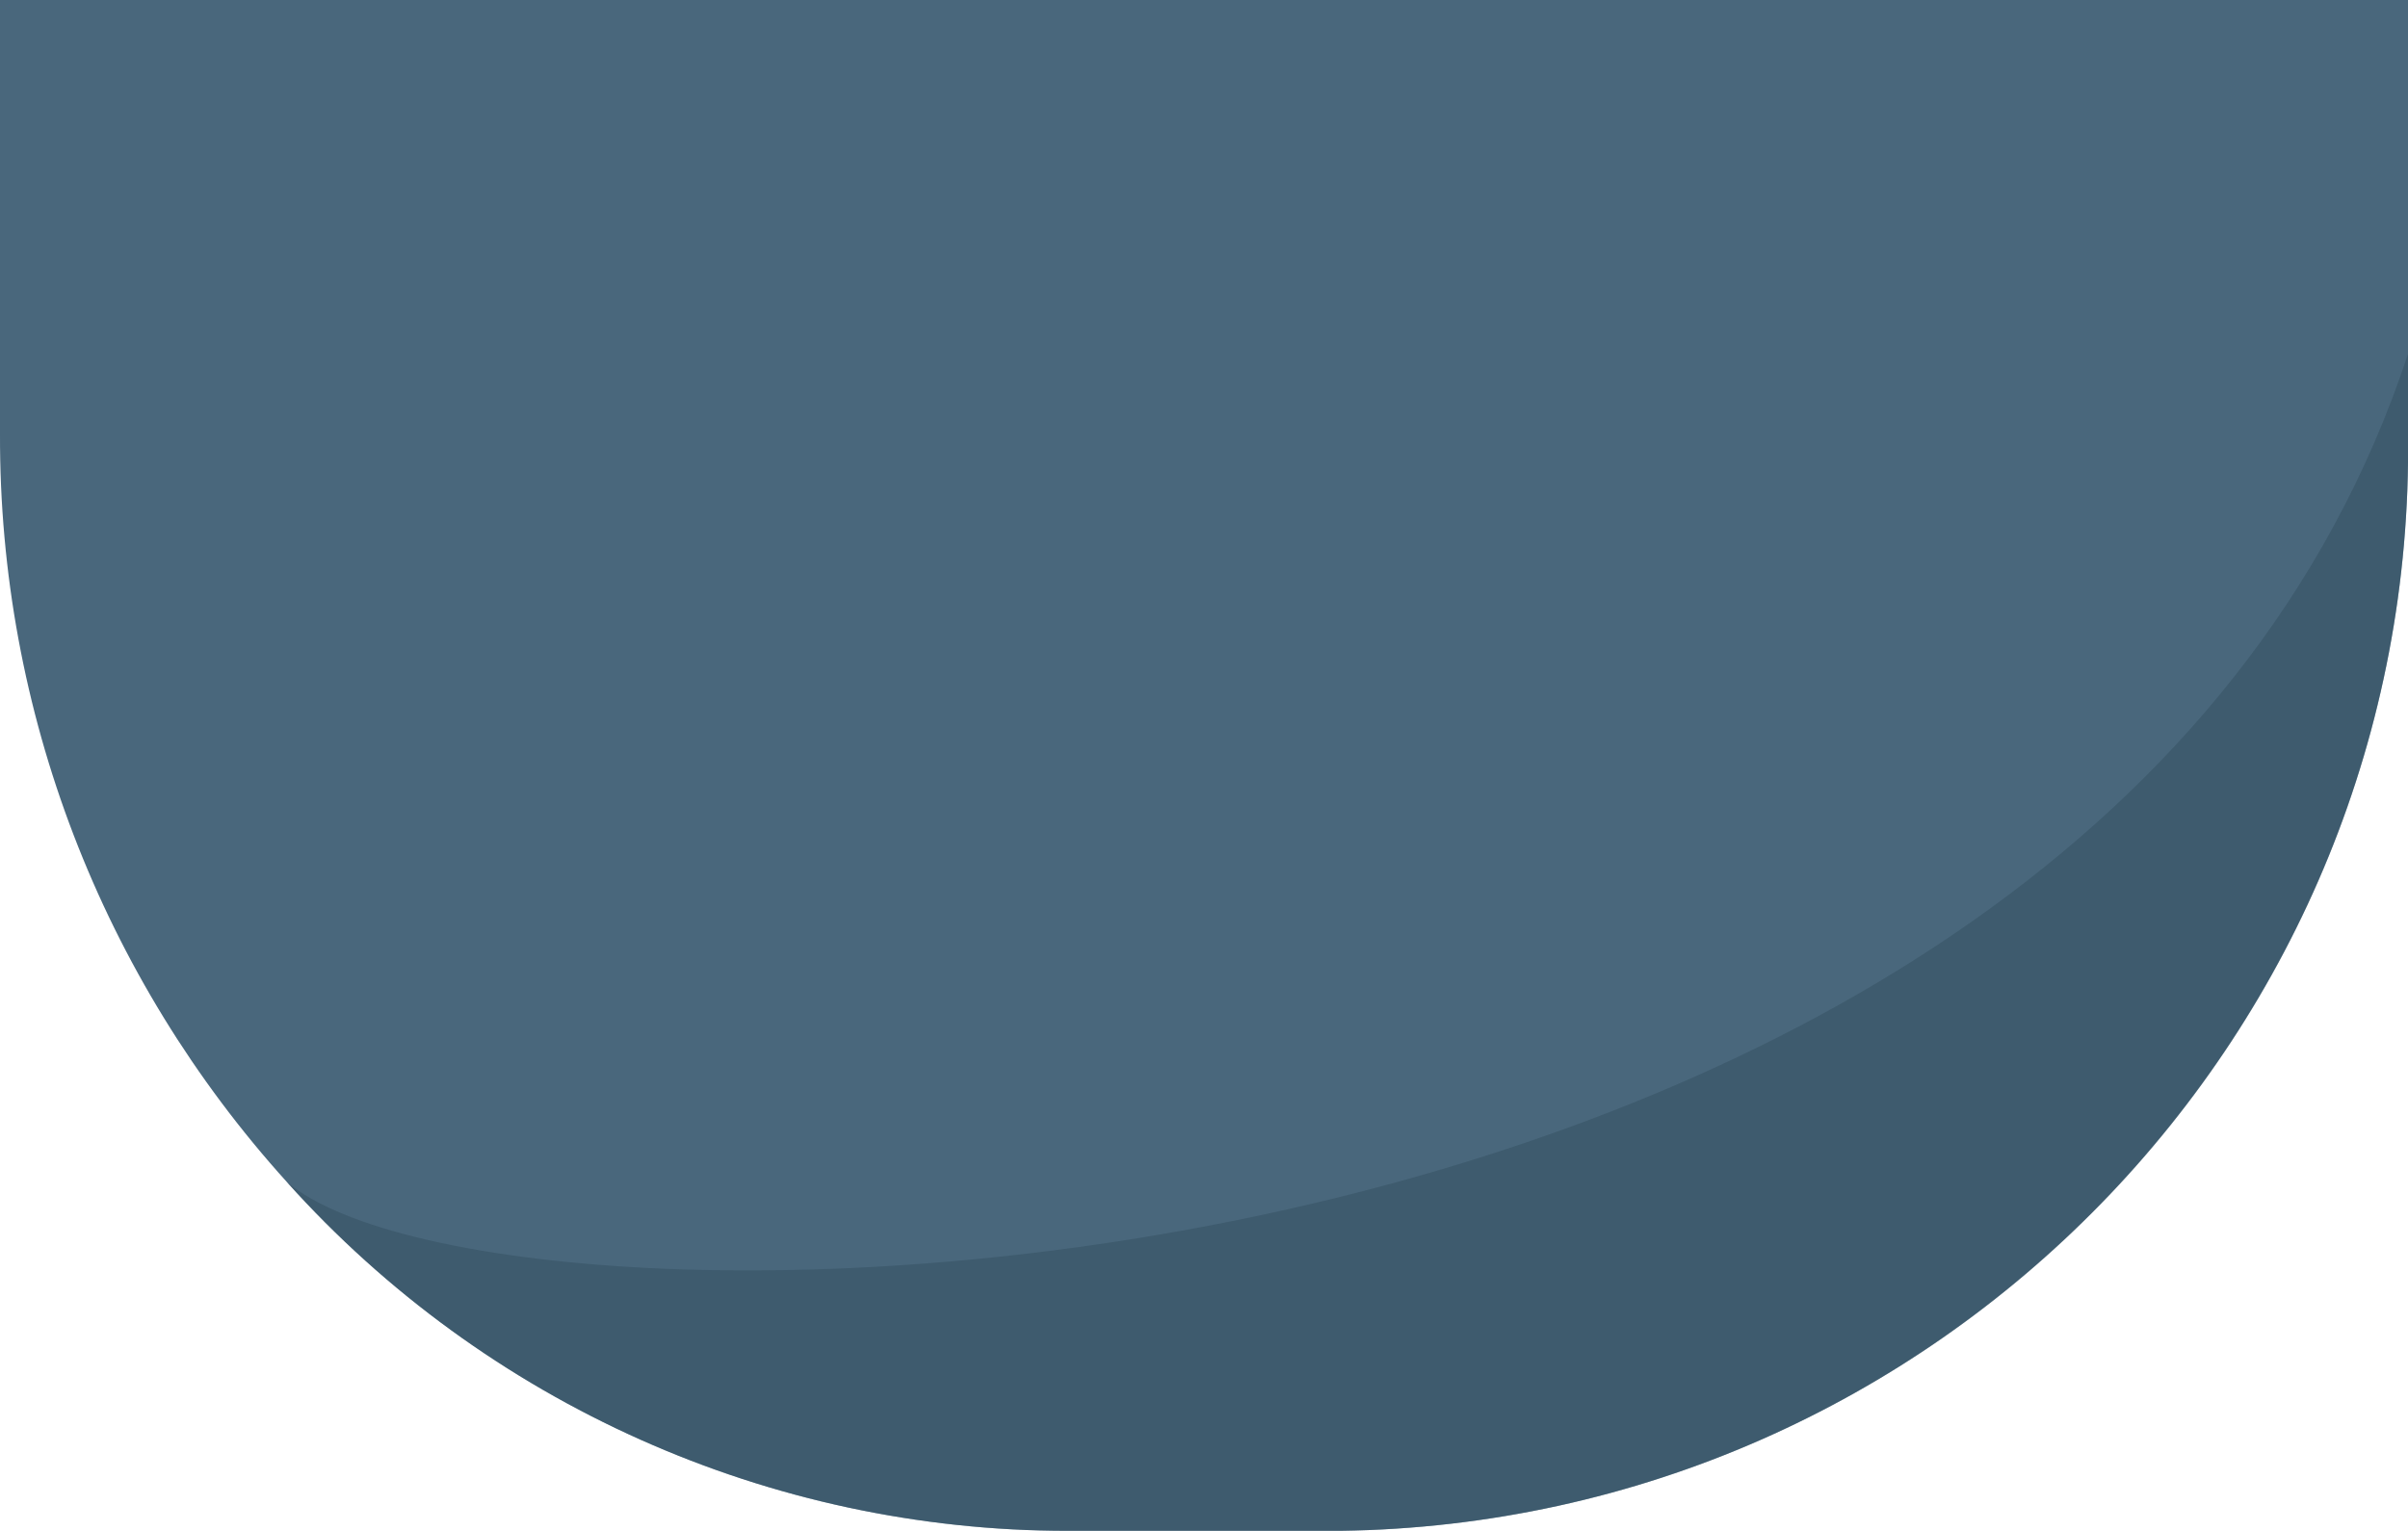 <?xml version="1.0" encoding="UTF-8"?><svg id="Layer_2" xmlns="http://www.w3.org/2000/svg" xmlns:xlink="http://www.w3.org/1999/xlink" viewBox="0 0 29.39 18.69"><defs><style>.cls-1{fill:#49677c;}.cls-2{fill:#334f60;}.cls-3{opacity:.5;}.cls-3,.cls-4,.cls-5{fill:none;}.cls-5{clip-path:url(#clippath);}</style><clipPath id="clippath"><rect class="cls-4" x="3.5" y="4.33" width="25.89" height="14.37"/></clipPath></defs><g id="Layer_1-2"><path id="Path_11844" class="cls-1" d="m29.39,0v5.3c.1,7.29-5.74,13.29-13.03,13.39h-3.33c-3.63,0-7.1-1.55-9.53-4.26C1.24,11.93-.01,8.68,0,5.3V0h29.39Z"/><g id="Group_4810" class="cls-3"><g id="Group_4809"><g class="cls-5"><g id="Group_4808"><path id="Path_11845" class="cls-2" d="m29.39,4.33v.97c.1,7.3-5.74,13.29-13.03,13.39h-3.33c-3.63,0-7.1-1.55-9.53-4.26,2.72,2.29,21.97,1.8,25.89-10.11"/></g></g></g></g></g></svg>